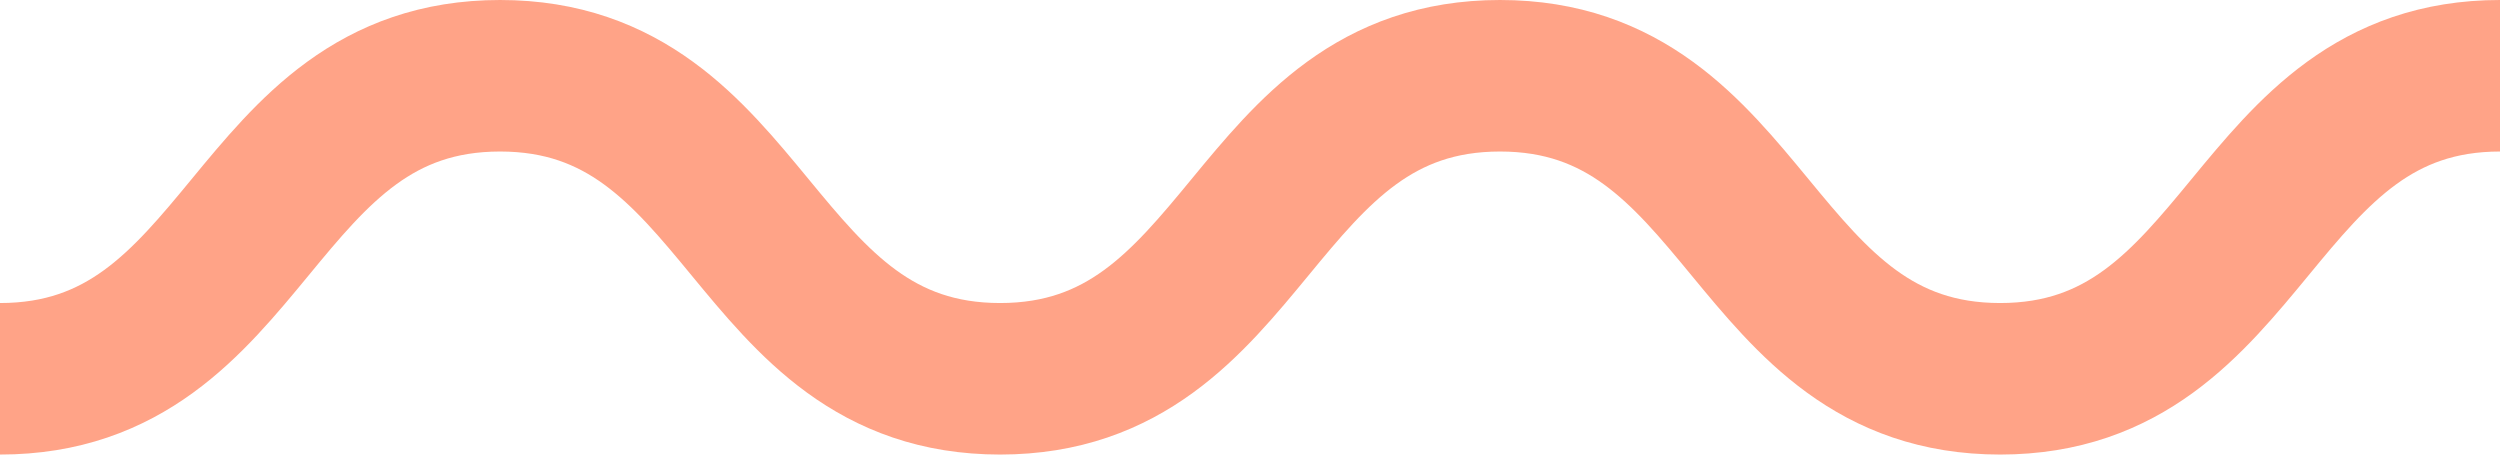 <svg width="33" height="6" xmlns="http://www.w3.org/2000/svg">
    <defs>
        <linearGradient id="gradient" x1="0%" y1="0%" x2="100%" y2="0%">
            <stop offset="0%" stop-color="#FFA387"></stop>
            <stop offset="100%" stop-color="#FFA387"></stop>
        </linearGradient>
        </defs>
    <path d="M33 1c-3.3 0-3.3 4-6.598 4C23.1 5 23.1 1 19.8 1c-3.3 0-3.3 4-6.599 4-3.3 0-3.3-4-6.6-4S3.303 5 0 5" stroke="url(#gradient)" stroke-width="2" fill="none"></path>
</svg>